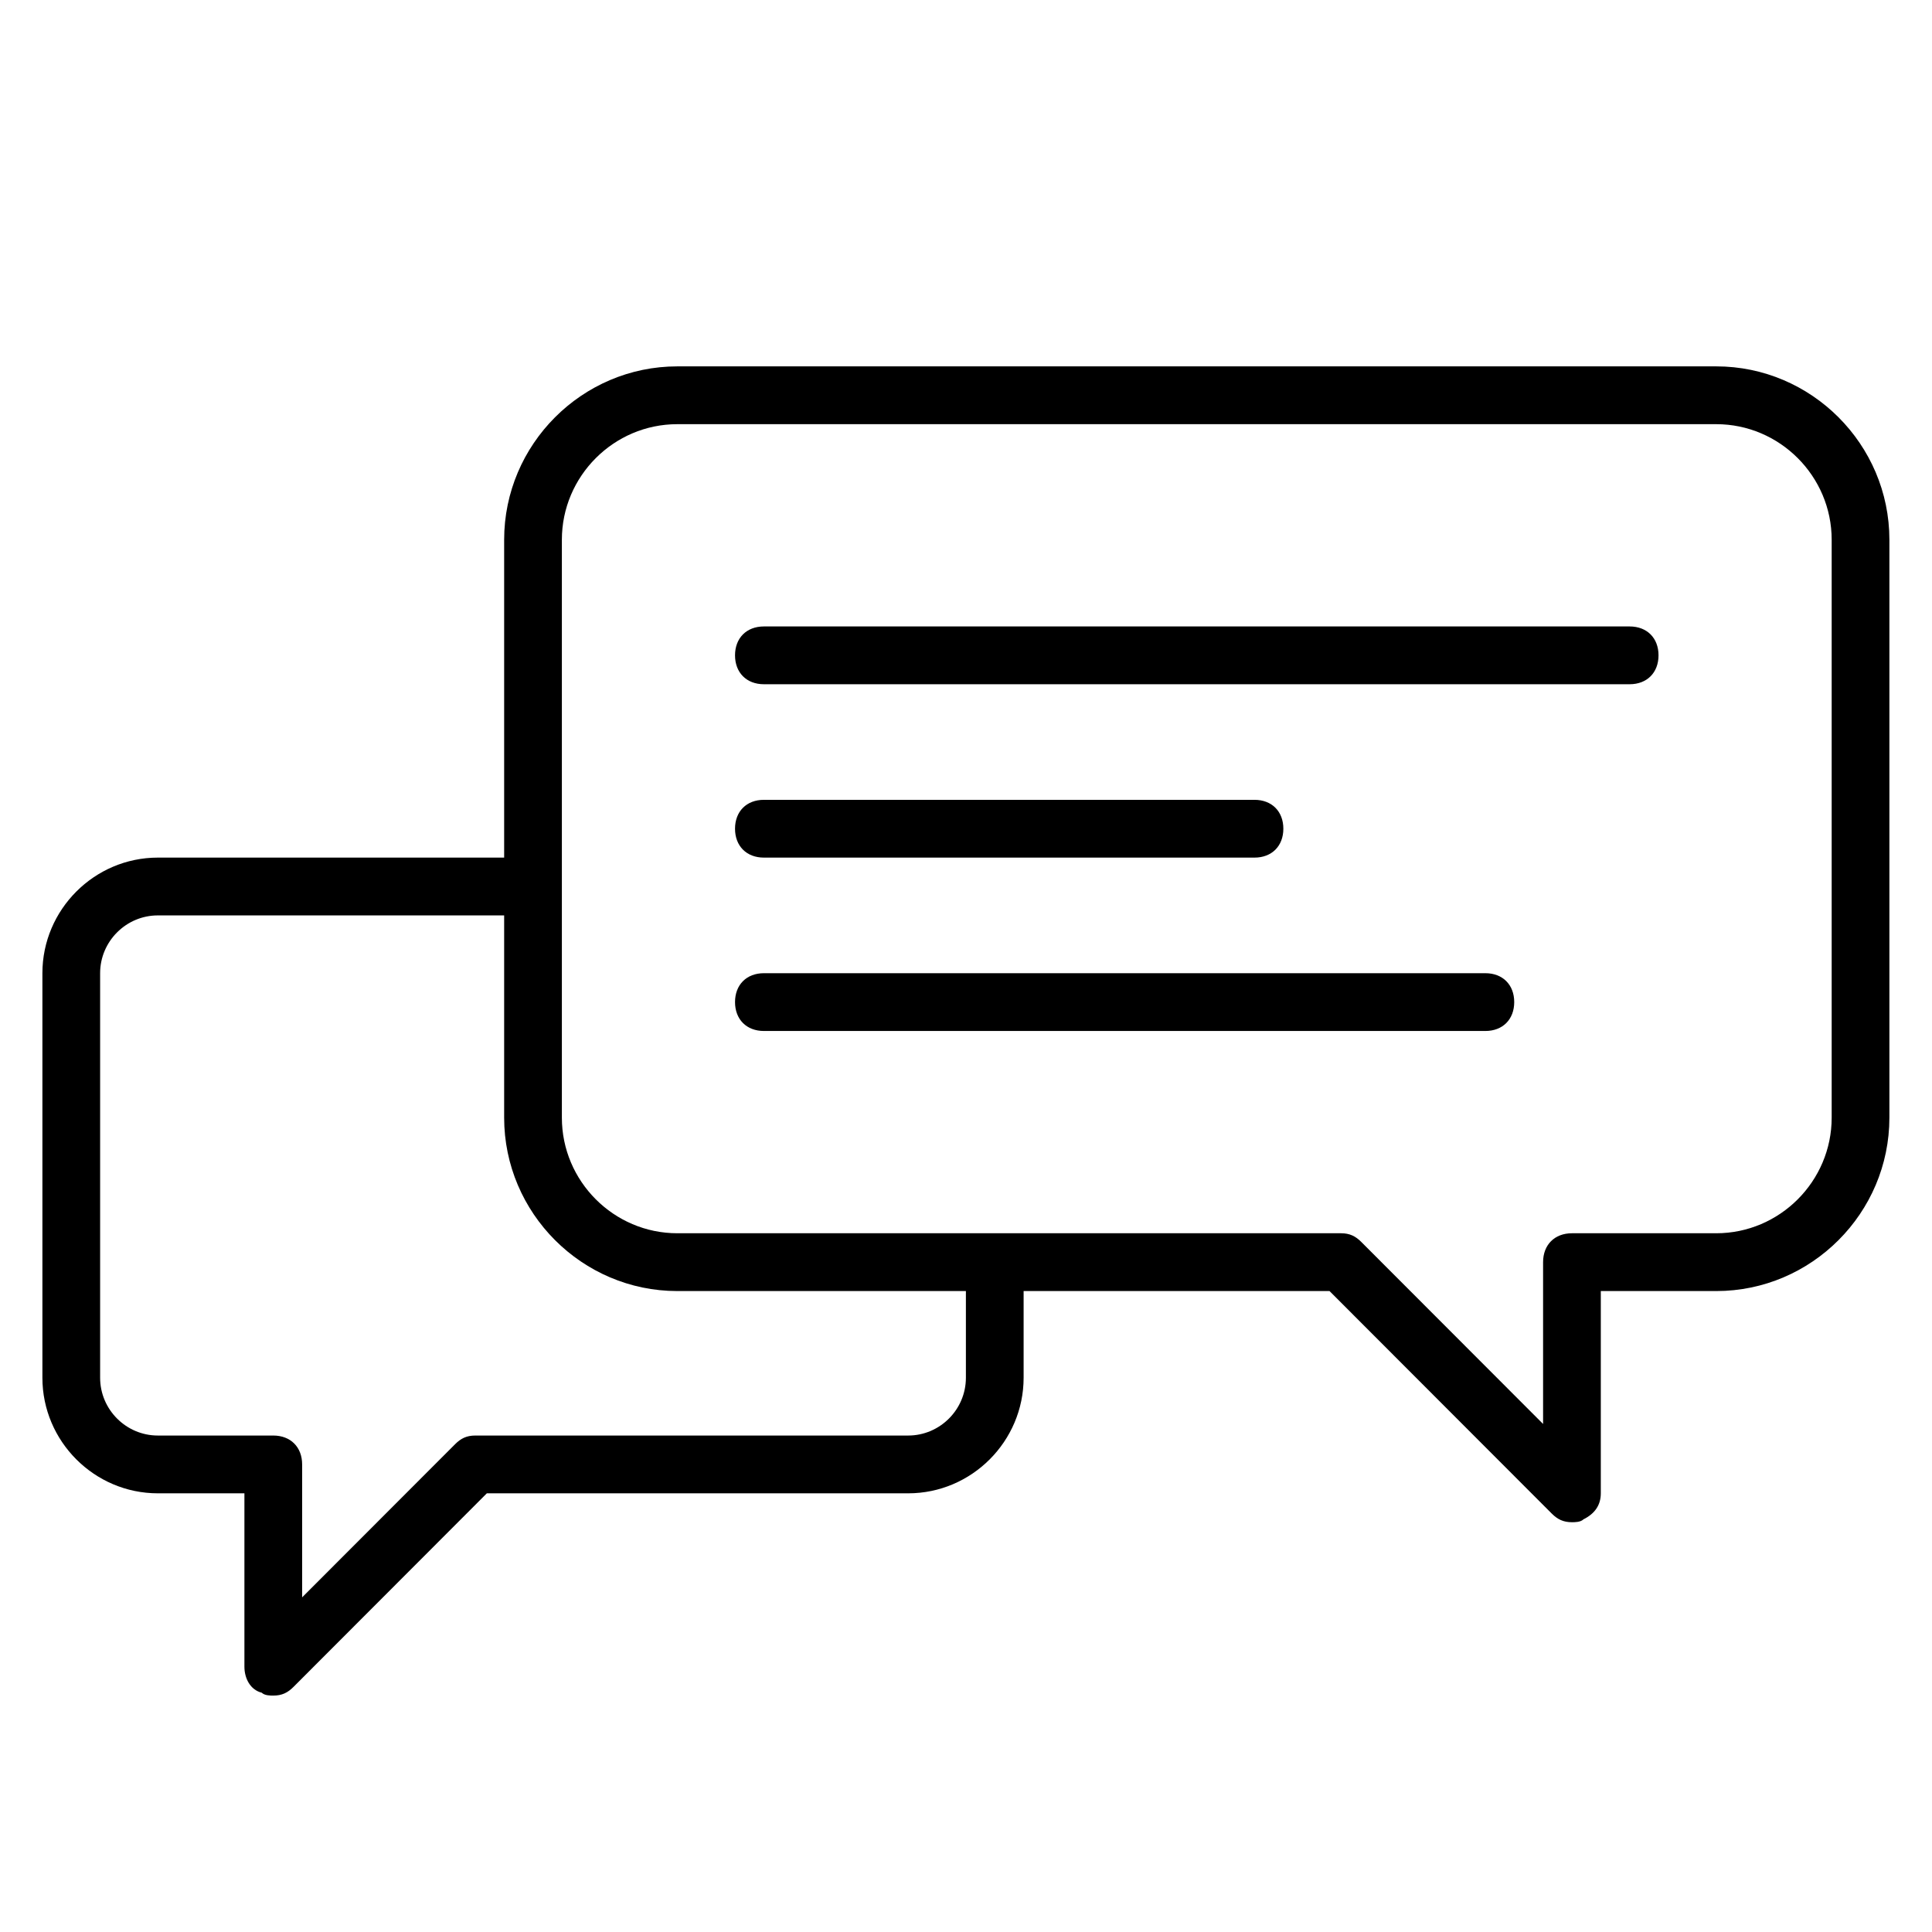 <svg xmlns="http://www.w3.org/2000/svg" xmlns:xlink="http://www.w3.org/1999/xlink" width="500" zoomAndPan="magnify" viewBox="0 0 375 375" height="500" preserveAspectRatio="xMidYMid meet" version="1.2"><defs><clipPath id="dbcdb246cc"><path d="M 8.23 71.113 L 366.73 71.113 L 366.73 329.113 L 8.23 329.113 Z M 8.23 71.113 "/></clipPath></defs><g id="657a084366"><rect x="0" width="375" y="0" height="375" style="fill:#ffffff;fill-opacity:1;stroke:none;"/><rect x="0" width="375" y="0" height="375" style="fill:#ffffff;fill-opacity:1;stroke:none;"/><g clip-rule="nonzero" clip-path="url(#dbcdb246cc)"><path style=" stroke:none;fill-rule:nonzero;fill:#000000;fill-opacity:1;" d="M 333.121 71.113 L 131.465 71.113 C 112.98 71.113 97.855 86.258 97.855 104.766 L 97.855 166.461 L 30.637 166.461 C 18.316 166.461 8.23 176.559 8.23 188.898 L 8.23 267.418 C 8.23 279.758 18.316 289.852 30.637 289.852 L 47.441 289.852 L 47.441 323.504 C 47.441 325.75 48.562 327.992 50.805 328.555 C 51.363 329.113 52.484 329.113 53.043 329.113 C 54.727 329.113 55.844 328.555 56.965 327.43 L 94.496 289.852 L 176.277 289.852 C 188.602 289.852 198.684 279.758 198.684 267.418 L 198.684 250.594 L 258.059 250.594 L 301.191 293.781 C 302.312 294.902 303.434 295.461 305.113 295.461 C 305.672 295.461 306.793 295.461 307.352 294.902 C 309.594 293.781 310.715 292.098 310.715 289.852 L 310.715 250.594 L 333.121 250.594 C 351.605 250.594 366.73 235.449 366.73 216.941 L 366.73 104.766 C 366.73 86.258 351.605 71.113 333.121 71.113 Z M 187.48 267.418 C 187.48 273.59 182.441 278.637 176.277 278.637 L 92.254 278.637 C 90.574 278.637 89.453 279.195 88.332 280.32 L 58.645 310.043 L 58.645 284.246 C 58.645 280.879 56.406 278.637 53.043 278.637 L 30.637 278.637 C 24.477 278.637 19.434 273.59 19.434 267.418 L 19.434 188.898 C 19.434 182.727 24.477 177.68 30.637 177.68 L 97.855 177.68 L 97.855 216.941 C 97.855 235.449 112.98 250.594 131.465 250.594 L 187.48 250.594 Z M 355.527 216.941 C 355.527 229.281 345.445 239.375 333.121 239.375 L 305.113 239.375 C 301.754 239.375 299.512 241.617 299.512 244.984 L 299.512 276.391 L 264.223 241.059 C 263.102 239.938 261.98 239.375 260.301 239.375 L 131.465 239.375 C 119.141 239.375 109.059 229.281 109.059 216.941 L 109.059 104.766 C 109.059 92.426 119.141 82.332 131.465 82.332 L 333.121 82.332 C 345.445 82.332 355.527 92.426 355.527 104.766 Z M 355.527 216.941 "/></g><path style=" stroke:none;fill-rule:nonzero;fill:#000000;fill-opacity:1;" d="M 316.316 121.594 L 148.27 121.594 C 144.91 121.594 142.668 123.836 142.668 127.199 C 142.668 130.566 144.91 132.809 148.27 132.809 L 316.316 132.809 C 319.676 132.809 321.918 130.566 321.918 127.199 C 321.918 123.836 319.676 121.594 316.316 121.594 Z M 316.316 121.594 "/><path style=" stroke:none;fill-rule:nonzero;fill:#000000;fill-opacity:1;" d="M 148.27 166.461 L 243.496 166.461 C 246.855 166.461 249.098 164.219 249.098 160.852 C 249.098 157.488 246.855 155.246 243.496 155.246 L 148.27 155.246 C 144.91 155.246 142.668 157.488 142.668 160.852 C 142.668 164.219 144.91 166.461 148.27 166.461 Z M 148.27 166.461 "/><path style=" stroke:none;fill-rule:nonzero;fill:#000000;fill-opacity:1;" d="M 288.309 188.898 L 148.27 188.898 C 144.91 188.898 142.668 191.141 142.668 194.504 C 142.668 197.871 144.91 200.113 148.27 200.113 L 288.309 200.113 C 291.668 200.113 293.91 197.871 293.91 194.504 C 293.91 191.141 291.668 188.898 288.309 188.898 Z M 288.309 188.898 "/></g></svg>